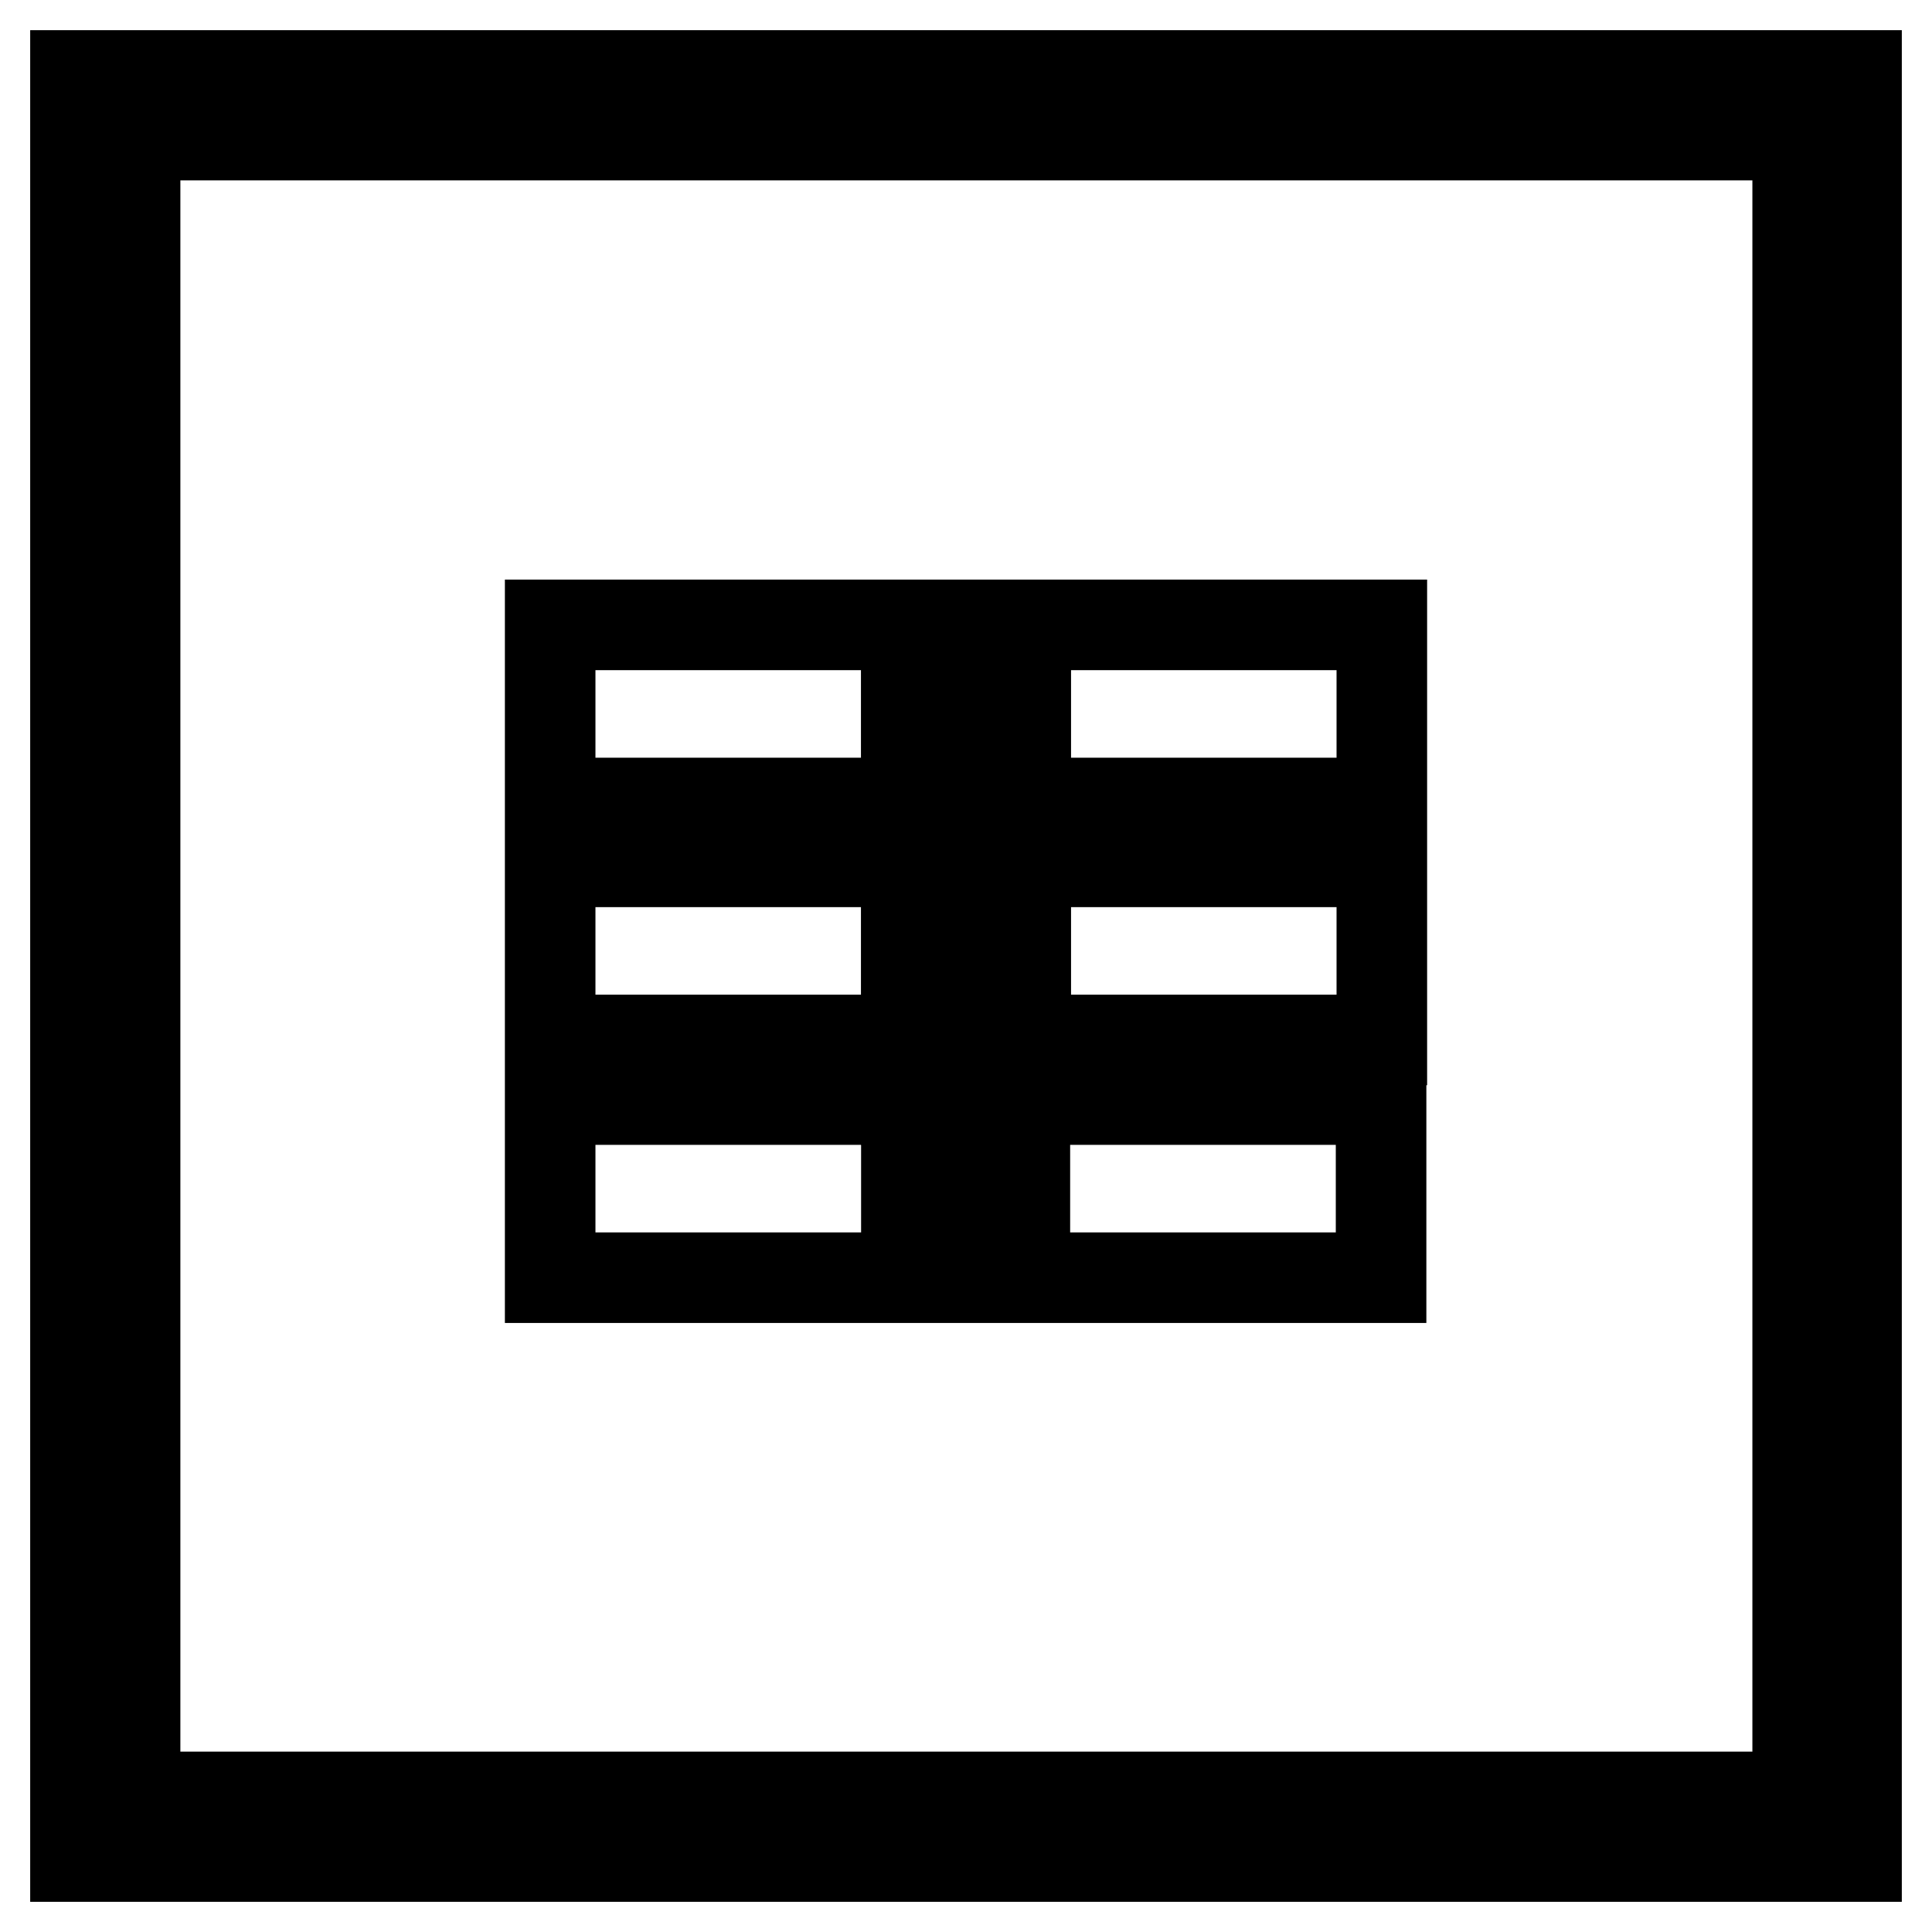 <?xml version="1.0" encoding="utf-8"?>
<!-- Svg Vector Icons : http://www.onlinewebfonts.com/icon -->
<!DOCTYPE svg PUBLIC "-//W3C//DTD SVG 1.1//EN" "http://www.w3.org/Graphics/SVG/1.1/DTD/svg11.dtd">
<svg version="1.1" xmlns="http://www.w3.org/2000/svg" xmlns:xlink="http://www.w3.org/1999/xlink" x="0px" y="0px" viewBox="0 0 256 256" enable-background="new 0 0 256 256" xml:space="preserve">
<g> <path stroke-width="12" fill-opacity="0" stroke="#000000"  d="M10,10v236h236V10H10z M238.1,238.1H17.9V17.9h220.3V238.1L238.1,238.1z"/> <path stroke-width="12" fill-opacity="0" stroke="#000000"  d="M72.9,82.8h47.2v23.6H72.9V82.8z M135.9,82.8h47.2v23.6h-47.2V82.8z M72.9,114.2h47.2v23.6H72.9V114.2z  M135.9,114.2h47.2v23.6h-47.2V114.2z M156.9,145.7h-84v23.6h110.1v-23.6H156.9z"/> <path stroke-width="12" fill-opacity="0" stroke="#000000"  d="M120.1,145.7h15.7v16.5h-15.7V145.7z"/> <path stroke-width="12" fill-opacity="0" stroke="#000000"  d="M120.1,90.6h7.9v7.9h-7.9V90.6z M120.1,106.4h7.9v7.9h-7.9V106.4z M120.1,122.1h7.9v7.9h-7.9V122.1z  M120.1,137.8h7.9v7.9h-7.9V137.8z M128,98.5h7.9v7.9H128V98.5z M128,114.2h7.9v7.9H128V114.2z M128,130h7.9v7.9H128V130z  M128,82.8h7.9v7.9H128V82.8z M126,150h3.9v7.9H126V150z"/></g>
</svg>